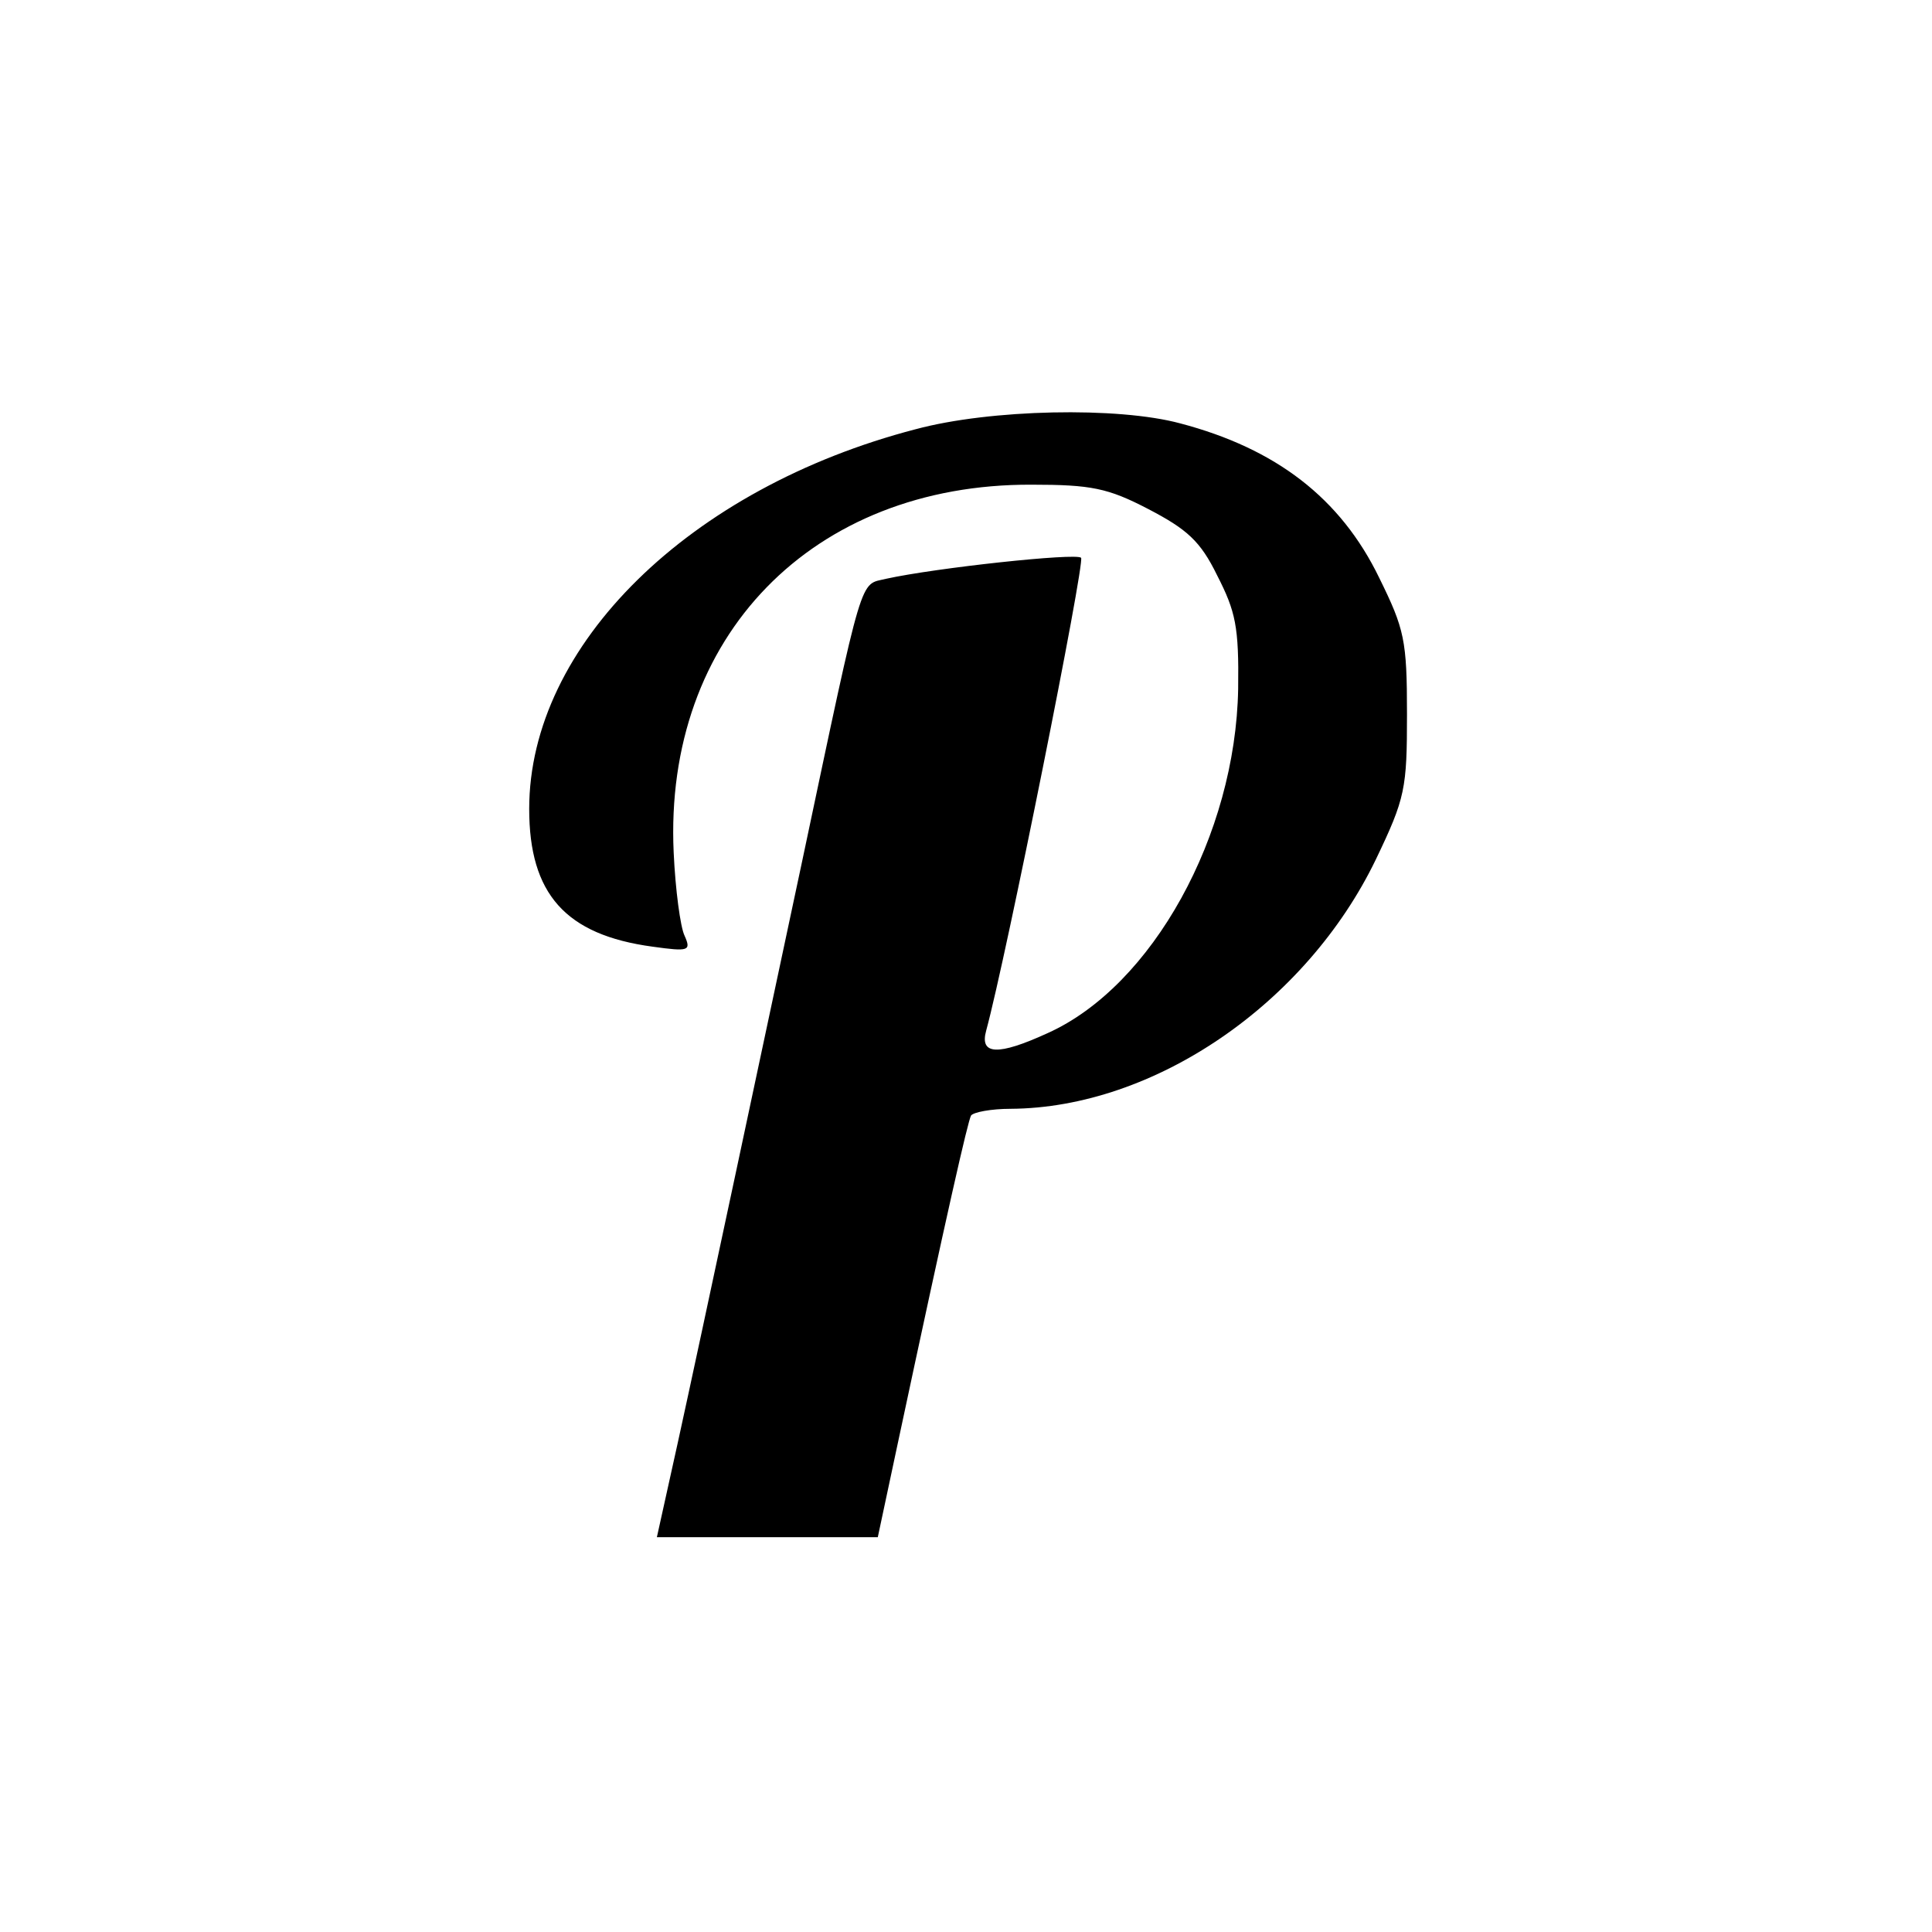 <?xml version="1.0" standalone="no"?>
<!DOCTYPE svg PUBLIC "-//W3C//DTD SVG 20010904//EN"
 "http://www.w3.org/TR/2001/REC-SVG-20010904/DTD/svg10.dtd">
<svg version="1.0" xmlns="http://www.w3.org/2000/svg"
 width="230pt" height="230pt" viewBox="0 0 230 230"
 preserveAspectRatio="xMidYMid meet">
<g transform="translate(0,230) scale(0.1,-0.1)"
fill="#000000" stroke="none">
<path d="M1090 1789 c-269 -70 -460 -257 -460 -452 0 -101 43 -150 147 -164
43 -6 46 -5 38 13 -5 10 -11 55 -13 99 -12 257 165 439 426 438 71 0 91 -4
139 -29 46 -24 62 -38 82 -79 22 -43 26 -61 25 -135 -3 -174 -102 -354 -227
-410 -59 -27 -81 -26 -73 3 24 88 118 558 113 563 -6 6 -173 -12 -232 -25 -32
-8 -26 14 -100 -336 -40 -188 -121 -569 -148 -692 l-25 -113 132 0 131 0 23
108 c61 286 84 386 88 394 3 4 24 8 47 8 171 1 352 125 435 297 35 73 37 84
37 173 0 88 -3 101 -33 162 -46 95 -123 154 -237 184 -74 20 -226 17 -315 -7z"/>
</g>
</svg>
